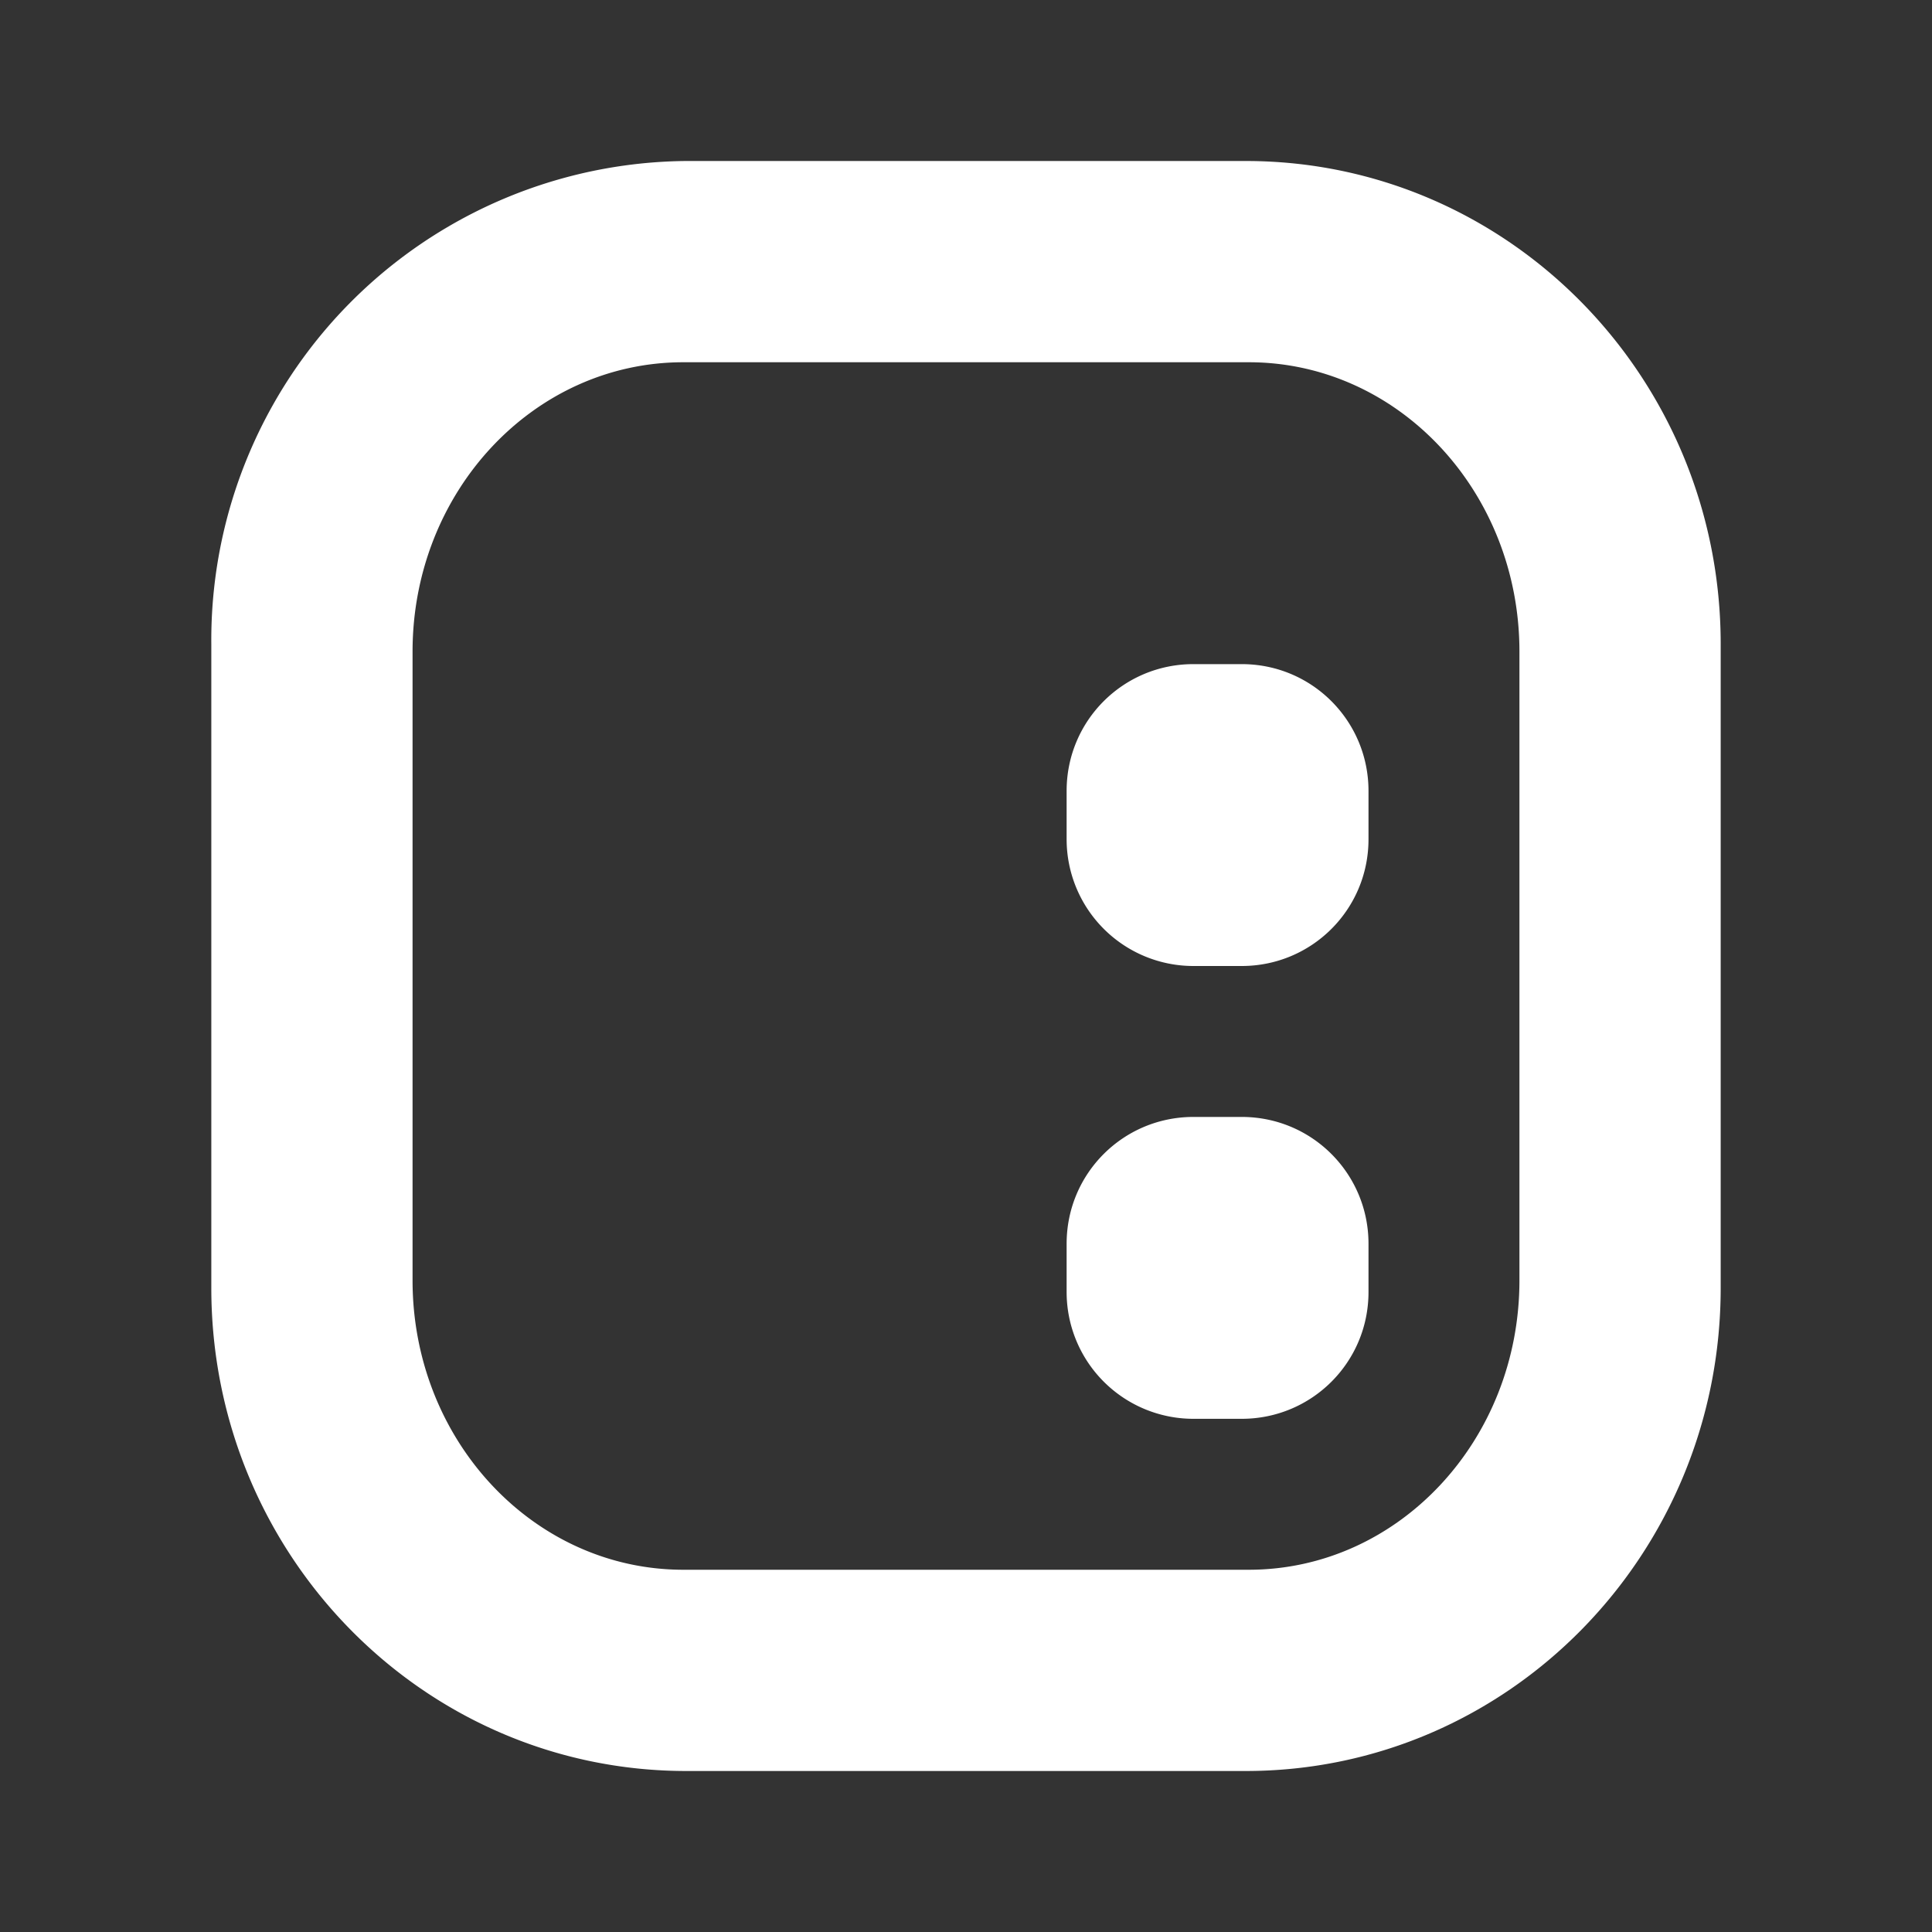 <svg xmlns="http://www.w3.org/2000/svg" width="24" height="24" fill="none" viewBox="0 0 24 24">
    <rect x="0" y="0" width="24" height="24" fill="#333333" stroke="none"/>
    <path fill="#fff" fill-rule="evenodd" d="M8.525 2a5.95 5.95 0 0 0-5.9 6v8c0 3.312 2.638 6 5.9 6h6.95c3.263 0 5.9-2.688 5.9-6V8c0-3.313-2.637-6-5.9-6zm-.037 2.5c-1.857 0-3.363 1.606-3.363 3.594v7.812c0 1.988 1.506 3.594 3.363 3.594h7.025c1.856 0 3.362-1.606 3.362-3.594V8.094c0-1.988-1.506-3.594-3.362-3.594z" clip-rule="evenodd"/>
    <path fill="#fff" d="M13.25 9.825c0-.875.706-1.575 1.575-1.575h.6C16.3 8.25 17 8.956 17 9.825v.6C17 11.3 16.294 12 15.425 12h-.6a1.575 1.575 0 0 1-1.575-1.575zm0 5.625c0-.875.706-1.575 1.575-1.575h.6c.875 0 1.575.706 1.575 1.575v.6c0 .875-.706 1.575-1.575 1.575h-.6a1.575 1.575 0 0 1-1.575-1.575z"/>
</svg>
